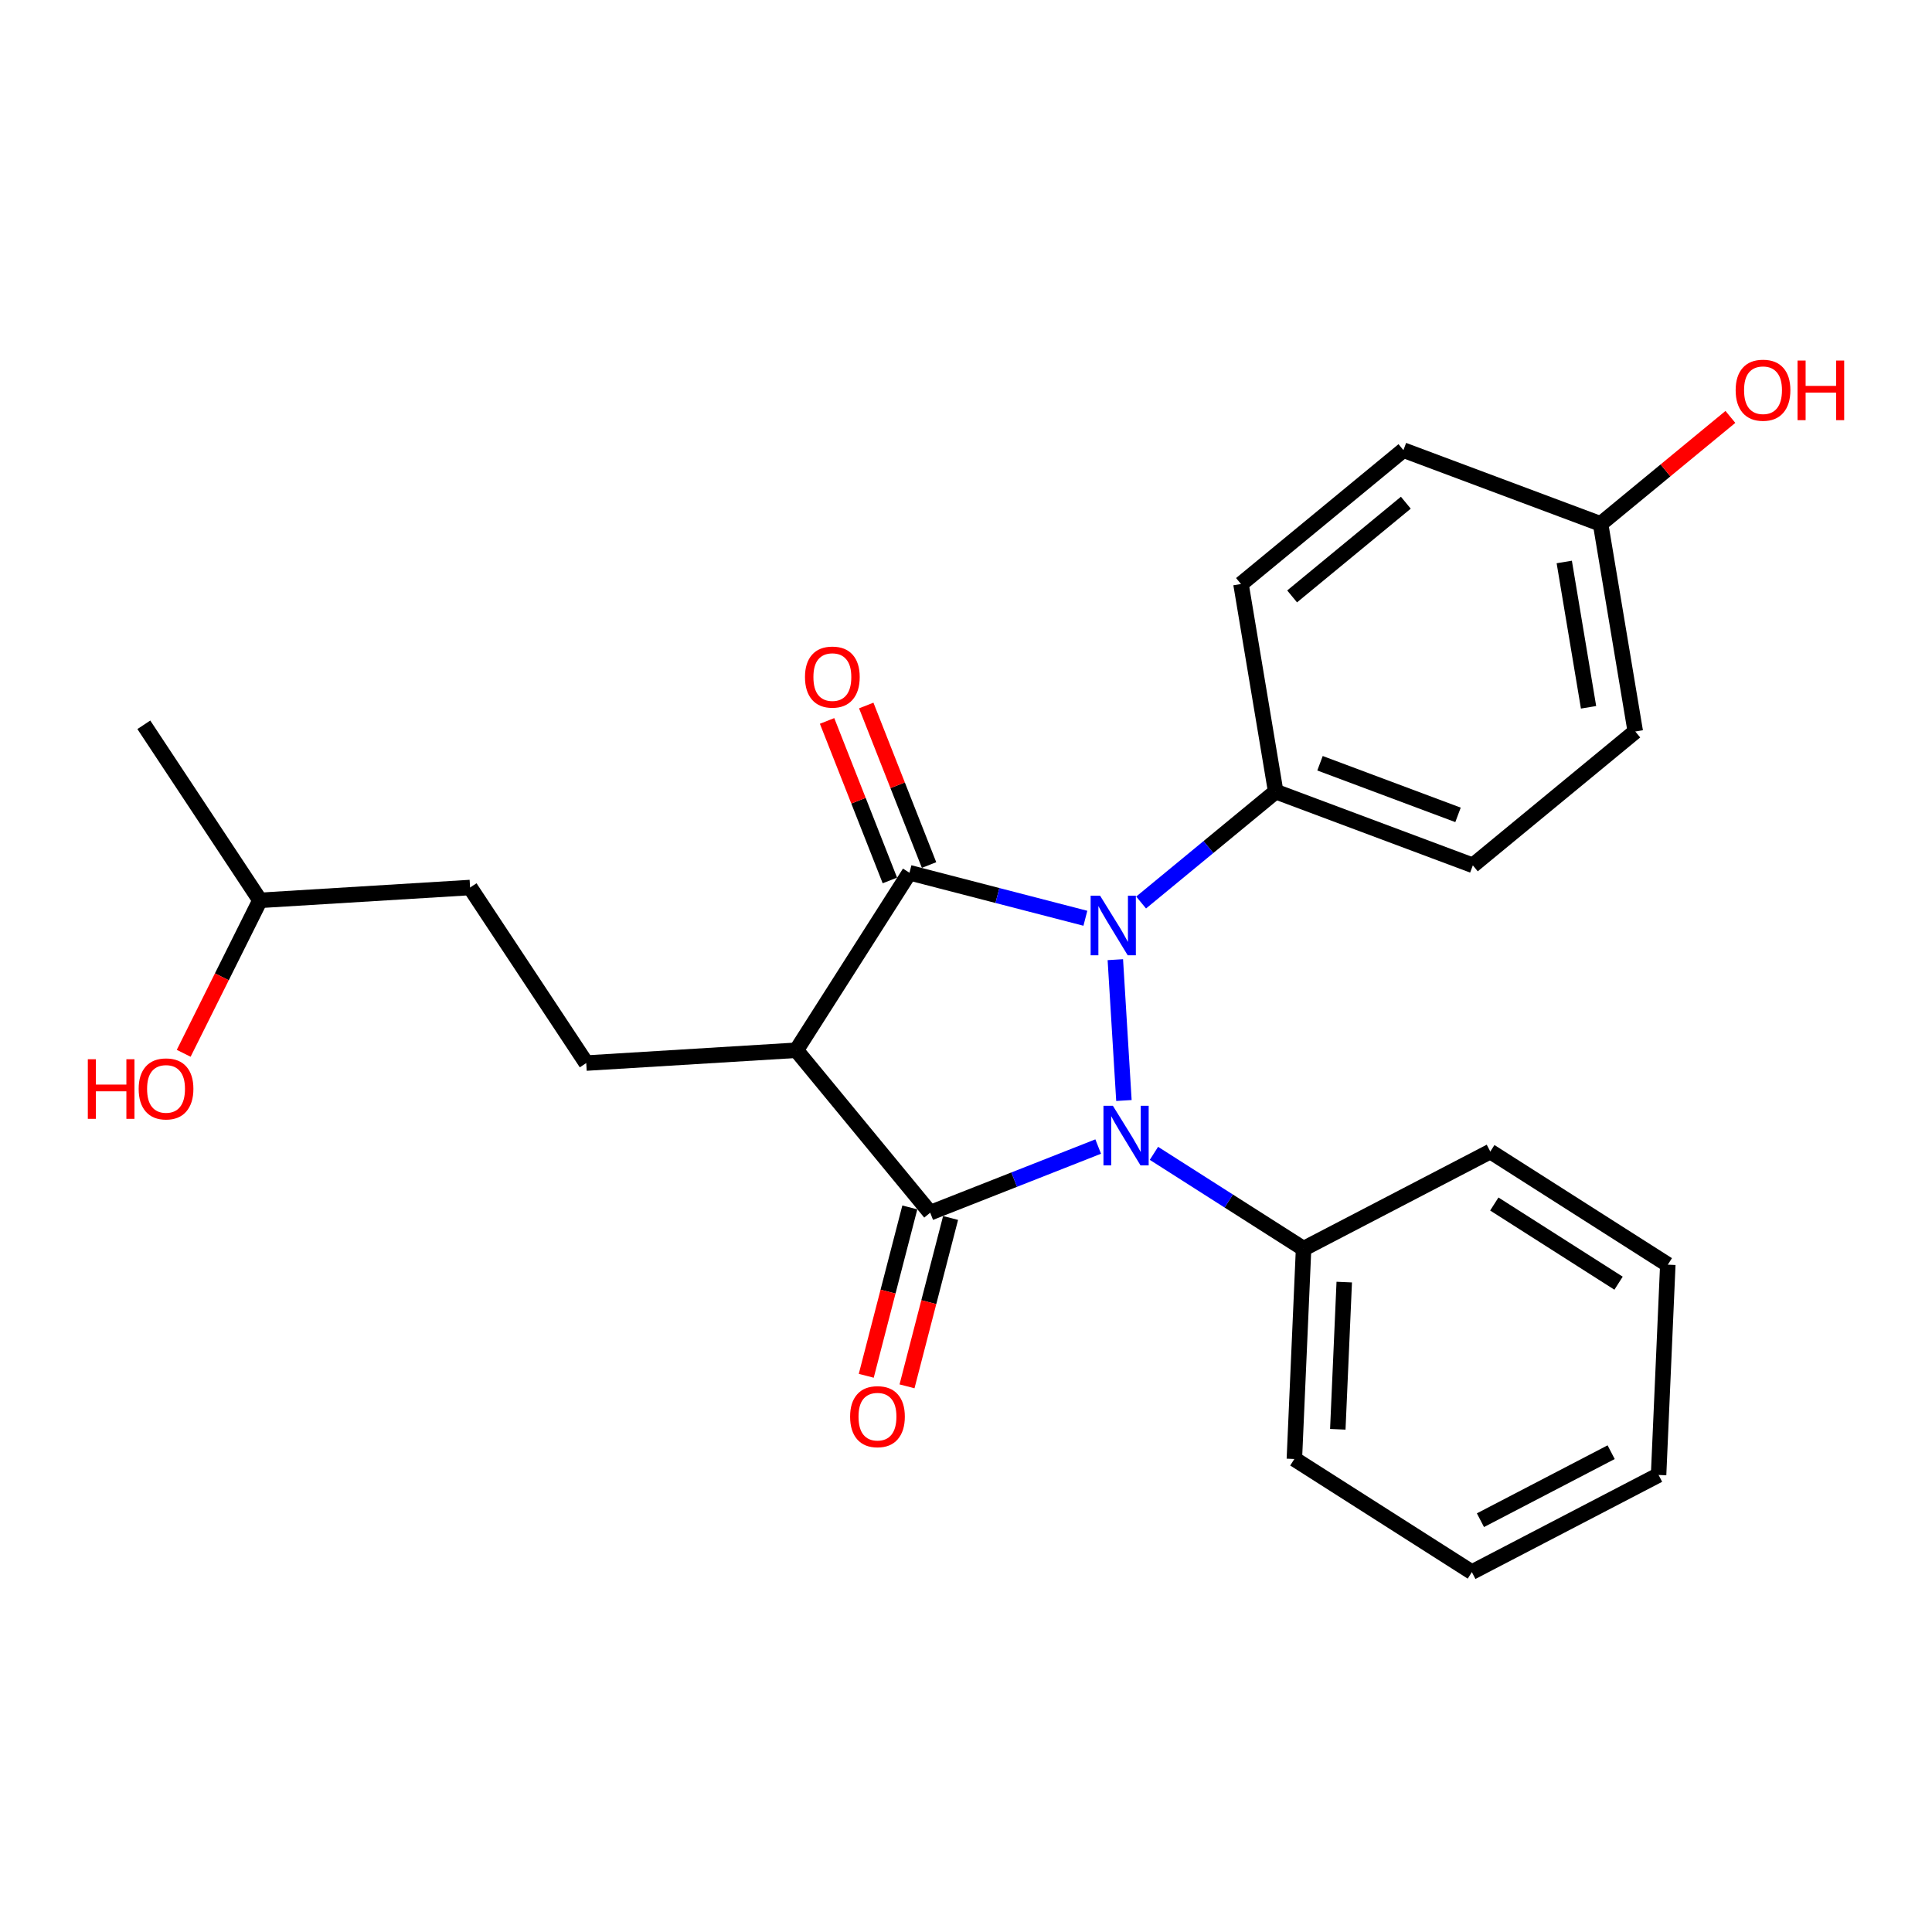 <?xml version='1.0' encoding='iso-8859-1'?>
<svg version='1.1' baseProfile='full'
              xmlns='http://www.w3.org/2000/svg'
                      xmlns:rdkit='http://www.rdkit.org/xml'
                      xmlns:xlink='http://www.w3.org/1999/xlink'
                  xml:space='preserve'
width='250px' height='250px' viewBox='0 0 250 250'>
<!-- END OF HEADER -->
<rect style='opacity:1.0;fill:#FFFFFF;stroke:none' width='250' height='250' x='0' y='0'> </rect>
<path class='bond-0 atom-0 atom-12' d='M 18.612,93.788 L 33.642,116.504' style='fill:none;fill-rule:evenodd;stroke:#000000;stroke-width:2.0px;stroke-linecap:butt;stroke-linejoin:miter;stroke-opacity:1' />
<path class='bond-1 atom-1 atom-2' d='M 214.621,190.859 L 190.459,203.432' style='fill:none;fill-rule:evenodd;stroke:#000000;stroke-width:2.0px;stroke-linecap:butt;stroke-linejoin:miter;stroke-opacity:1' />
<path class='bond-1 atom-1 atom-2' d='M 208.482,187.912 L 191.569,196.713' style='fill:none;fill-rule:evenodd;stroke:#000000;stroke-width:2.0px;stroke-linecap:butt;stroke-linejoin:miter;stroke-opacity:1' />
<path class='bond-2 atom-1 atom-3' d='M 214.621,190.859 L 215.814,163.647' style='fill:none;fill-rule:evenodd;stroke:#000000;stroke-width:2.0px;stroke-linecap:butt;stroke-linejoin:miter;stroke-opacity:1' />
<path class='bond-3 atom-2 atom-4' d='M 190.459,203.432 L 167.49,188.793' style='fill:none;fill-rule:evenodd;stroke:#000000;stroke-width:2.0px;stroke-linecap:butt;stroke-linejoin:miter;stroke-opacity:1' />
<path class='bond-4 atom-3 atom-5' d='M 215.814,163.647 L 192.844,149.009' style='fill:none;fill-rule:evenodd;stroke:#000000;stroke-width:2.0px;stroke-linecap:butt;stroke-linejoin:miter;stroke-opacity:1' />
<path class='bond-4 atom-3 atom-5' d='M 209.441,166.045 L 193.362,155.798' style='fill:none;fill-rule:evenodd;stroke:#000000;stroke-width:2.0px;stroke-linecap:butt;stroke-linejoin:miter;stroke-opacity:1' />
<path class='bond-5 atom-4 atom-13' d='M 167.49,188.793 L 168.682,161.582' style='fill:none;fill-rule:evenodd;stroke:#000000;stroke-width:2.0px;stroke-linecap:butt;stroke-linejoin:miter;stroke-opacity:1' />
<path class='bond-5 atom-4 atom-13' d='M 173.111,184.95 L 173.945,165.902' style='fill:none;fill-rule:evenodd;stroke:#000000;stroke-width:2.0px;stroke-linecap:butt;stroke-linejoin:miter;stroke-opacity:1' />
<path class='bond-6 atom-5 atom-13' d='M 192.844,149.009 L 168.682,161.582' style='fill:none;fill-rule:evenodd;stroke:#000000;stroke-width:2.0px;stroke-linecap:butt;stroke-linejoin:miter;stroke-opacity:1' />
<path class='bond-7 atom-6 atom-11' d='M 60.829,114.845 L 75.859,137.561' style='fill:none;fill-rule:evenodd;stroke:#000000;stroke-width:2.0px;stroke-linecap:butt;stroke-linejoin:miter;stroke-opacity:1' />
<path class='bond-8 atom-6 atom-12' d='M 60.829,114.845 L 33.642,116.504' style='fill:none;fill-rule:evenodd;stroke:#000000;stroke-width:2.0px;stroke-linecap:butt;stroke-linejoin:miter;stroke-opacity:1' />
<path class='bond-9 atom-7 atom-9' d='M 160.582,75.57 L 181.602,58.248' style='fill:none;fill-rule:evenodd;stroke:#000000;stroke-width:2.0px;stroke-linecap:butt;stroke-linejoin:miter;stroke-opacity:1' />
<path class='bond-9 atom-7 atom-9' d='M 167.2,77.175 L 181.914,65.05' style='fill:none;fill-rule:evenodd;stroke:#000000;stroke-width:2.0px;stroke-linecap:butt;stroke-linejoin:miter;stroke-opacity:1' />
<path class='bond-10 atom-7 atom-14' d='M 160.582,75.57 L 165.074,102.435' style='fill:none;fill-rule:evenodd;stroke:#000000;stroke-width:2.0px;stroke-linecap:butt;stroke-linejoin:miter;stroke-opacity:1' />
<path class='bond-11 atom-8 atom-10' d='M 190.585,111.977 L 211.605,94.655' style='fill:none;fill-rule:evenodd;stroke:#000000;stroke-width:2.0px;stroke-linecap:butt;stroke-linejoin:miter;stroke-opacity:1' />
<path class='bond-12 atom-8 atom-14' d='M 190.585,111.977 L 165.074,102.435' style='fill:none;fill-rule:evenodd;stroke:#000000;stroke-width:2.0px;stroke-linecap:butt;stroke-linejoin:miter;stroke-opacity:1' />
<path class='bond-12 atom-8 atom-14' d='M 188.667,105.444 L 170.809,98.764' style='fill:none;fill-rule:evenodd;stroke:#000000;stroke-width:2.0px;stroke-linecap:butt;stroke-linejoin:miter;stroke-opacity:1' />
<path class='bond-13 atom-9 atom-15' d='M 181.602,58.248 L 207.114,67.791' style='fill:none;fill-rule:evenodd;stroke:#000000;stroke-width:2.0px;stroke-linecap:butt;stroke-linejoin:miter;stroke-opacity:1' />
<path class='bond-14 atom-10 atom-15' d='M 211.605,94.655 L 207.114,67.791' style='fill:none;fill-rule:evenodd;stroke:#000000;stroke-width:2.0px;stroke-linecap:butt;stroke-linejoin:miter;stroke-opacity:1' />
<path class='bond-14 atom-10 atom-15' d='M 205.558,91.524 L 202.414,72.719' style='fill:none;fill-rule:evenodd;stroke:#000000;stroke-width:2.0px;stroke-linecap:butt;stroke-linejoin:miter;stroke-opacity:1' />
<path class='bond-15 atom-11 atom-16' d='M 75.859,137.561 L 103.046,135.902' style='fill:none;fill-rule:evenodd;stroke:#000000;stroke-width:2.0px;stroke-linecap:butt;stroke-linejoin:miter;stroke-opacity:1' />
<path class='bond-16 atom-12 atom-21' d='M 33.642,116.504 L 28.706,126.4' style='fill:none;fill-rule:evenodd;stroke:#000000;stroke-width:2.0px;stroke-linecap:butt;stroke-linejoin:miter;stroke-opacity:1' />
<path class='bond-16 atom-12 atom-21' d='M 28.706,126.4 L 23.77,136.297' style='fill:none;fill-rule:evenodd;stroke:#FF0000;stroke-width:2.0px;stroke-linecap:butt;stroke-linejoin:miter;stroke-opacity:1' />
<path class='bond-17 atom-13 atom-19' d='M 168.682,161.582 L 159,155.412' style='fill:none;fill-rule:evenodd;stroke:#000000;stroke-width:2.0px;stroke-linecap:butt;stroke-linejoin:miter;stroke-opacity:1' />
<path class='bond-17 atom-13 atom-19' d='M 159,155.412 L 149.319,149.242' style='fill:none;fill-rule:evenodd;stroke:#0000FF;stroke-width:2.0px;stroke-linecap:butt;stroke-linejoin:miter;stroke-opacity:1' />
<path class='bond-18 atom-14 atom-20' d='M 165.074,102.435 L 156.367,109.61' style='fill:none;fill-rule:evenodd;stroke:#000000;stroke-width:2.0px;stroke-linecap:butt;stroke-linejoin:miter;stroke-opacity:1' />
<path class='bond-18 atom-14 atom-20' d='M 156.367,109.61 L 147.66,116.785' style='fill:none;fill-rule:evenodd;stroke:#0000FF;stroke-width:2.0px;stroke-linecap:butt;stroke-linejoin:miter;stroke-opacity:1' />
<path class='bond-19 atom-15 atom-22' d='M 207.114,67.791 L 215.513,60.869' style='fill:none;fill-rule:evenodd;stroke:#000000;stroke-width:2.0px;stroke-linecap:butt;stroke-linejoin:miter;stroke-opacity:1' />
<path class='bond-19 atom-15 atom-22' d='M 215.513,60.869 L 223.912,53.948' style='fill:none;fill-rule:evenodd;stroke:#FF0000;stroke-width:2.0px;stroke-linecap:butt;stroke-linejoin:miter;stroke-opacity:1' />
<path class='bond-20 atom-16 atom-17' d='M 103.046,135.902 L 120.368,156.922' style='fill:none;fill-rule:evenodd;stroke:#000000;stroke-width:2.0px;stroke-linecap:butt;stroke-linejoin:miter;stroke-opacity:1' />
<path class='bond-21 atom-16 atom-18' d='M 103.046,135.902 L 117.685,112.933' style='fill:none;fill-rule:evenodd;stroke:#000000;stroke-width:2.0px;stroke-linecap:butt;stroke-linejoin:miter;stroke-opacity:1' />
<path class='bond-22 atom-17 atom-19' d='M 120.368,156.922 L 131.237,152.643' style='fill:none;fill-rule:evenodd;stroke:#000000;stroke-width:2.0px;stroke-linecap:butt;stroke-linejoin:miter;stroke-opacity:1' />
<path class='bond-22 atom-17 atom-19' d='M 131.237,152.643 L 142.106,148.363' style='fill:none;fill-rule:evenodd;stroke:#0000FF;stroke-width:2.0px;stroke-linecap:butt;stroke-linejoin:miter;stroke-opacity:1' />
<path class='bond-23 atom-17 atom-23' d='M 117.731,156.24 L 114.912,167.134' style='fill:none;fill-rule:evenodd;stroke:#000000;stroke-width:2.0px;stroke-linecap:butt;stroke-linejoin:miter;stroke-opacity:1' />
<path class='bond-23 atom-17 atom-23' d='M 114.912,167.134 L 112.093,178.027' style='fill:none;fill-rule:evenodd;stroke:#FF0000;stroke-width:2.0px;stroke-linecap:butt;stroke-linejoin:miter;stroke-opacity:1' />
<path class='bond-23 atom-17 atom-23' d='M 123.005,157.605 L 120.186,168.498' style='fill:none;fill-rule:evenodd;stroke:#000000;stroke-width:2.0px;stroke-linecap:butt;stroke-linejoin:miter;stroke-opacity:1' />
<path class='bond-23 atom-17 atom-23' d='M 120.186,168.498 L 117.367,179.392' style='fill:none;fill-rule:evenodd;stroke:#FF0000;stroke-width:2.0px;stroke-linecap:butt;stroke-linejoin:miter;stroke-opacity:1' />
<path class='bond-24 atom-18 atom-20' d='M 117.685,112.933 L 129.066,115.878' style='fill:none;fill-rule:evenodd;stroke:#000000;stroke-width:2.0px;stroke-linecap:butt;stroke-linejoin:miter;stroke-opacity:1' />
<path class='bond-24 atom-18 atom-20' d='M 129.066,115.878 L 140.447,118.823' style='fill:none;fill-rule:evenodd;stroke:#0000FF;stroke-width:2.0px;stroke-linecap:butt;stroke-linejoin:miter;stroke-opacity:1' />
<path class='bond-25 atom-18 atom-24' d='M 120.219,111.935 L 116.155,101.613' style='fill:none;fill-rule:evenodd;stroke:#000000;stroke-width:2.0px;stroke-linecap:butt;stroke-linejoin:miter;stroke-opacity:1' />
<path class='bond-25 atom-18 atom-24' d='M 116.155,101.613 L 112.092,91.292' style='fill:none;fill-rule:evenodd;stroke:#FF0000;stroke-width:2.0px;stroke-linecap:butt;stroke-linejoin:miter;stroke-opacity:1' />
<path class='bond-25 atom-18 atom-24' d='M 115.15,113.93 L 111.087,103.609' style='fill:none;fill-rule:evenodd;stroke:#000000;stroke-width:2.0px;stroke-linecap:butt;stroke-linejoin:miter;stroke-opacity:1' />
<path class='bond-25 atom-18 atom-24' d='M 111.087,103.609 L 107.023,93.288' style='fill:none;fill-rule:evenodd;stroke:#FF0000;stroke-width:2.0px;stroke-linecap:butt;stroke-linejoin:miter;stroke-opacity:1' />
<path class='bond-26 atom-19 atom-20' d='M 145.435,142.406 L 144.324,124.181' style='fill:none;fill-rule:evenodd;stroke:#0000FF;stroke-width:2.0px;stroke-linecap:butt;stroke-linejoin:miter;stroke-opacity:1' />
<path  class='atom-19' d='M 144.007 143.087
L 146.535 147.172
Q 146.785 147.575, 147.189 148.305
Q 147.592 149.035, 147.613 149.079
L 147.613 143.087
L 148.638 143.087
L 148.638 150.8
L 147.581 150.8
L 144.868 146.333
Q 144.552 145.81, 144.214 145.211
Q 143.887 144.612, 143.789 144.427
L 143.789 150.8
L 142.787 150.8
L 142.787 143.087
L 144.007 143.087
' fill='#0000FF'/>
<path  class='atom-20' d='M 142.349 115.9
L 144.876 119.985
Q 145.127 120.388, 145.53 121.118
Q 145.933 121.848, 145.955 121.892
L 145.955 115.9
L 146.979 115.9
L 146.979 123.613
L 145.922 123.613
L 143.209 119.146
Q 142.893 118.623, 142.556 118.024
Q 142.229 117.425, 142.131 117.24
L 142.131 123.613
L 141.128 123.613
L 141.128 115.9
L 142.349 115.9
' fill='#0000FF'/>
<path  class='atom-21' d='M 11.364 137.065
L 12.41 137.065
L 12.41 140.344
L 16.354 140.344
L 16.354 137.065
L 17.399 137.065
L 17.399 144.778
L 16.354 144.778
L 16.354 141.216
L 12.41 141.216
L 12.41 144.778
L 11.364 144.778
L 11.364 137.065
' fill='#FF0000'/>
<path  class='atom-21' d='M 17.944 140.9
Q 17.944 139.048, 18.859 138.013
Q 19.775 136.977, 21.485 136.977
Q 23.196 136.977, 24.111 138.013
Q 25.026 139.048, 25.026 140.9
Q 25.026 142.774, 24.1 143.841
Q 23.174 144.898, 21.485 144.898
Q 19.785 144.898, 18.859 143.841
Q 17.944 142.785, 17.944 140.9
M 21.485 144.027
Q 22.662 144.027, 23.294 143.242
Q 23.936 142.447, 23.936 140.9
Q 23.936 139.385, 23.294 138.623
Q 22.662 137.849, 21.485 137.849
Q 20.308 137.849, 19.666 138.612
Q 19.034 139.374, 19.034 140.9
Q 19.034 142.458, 19.666 143.242
Q 20.308 144.027, 21.485 144.027
' fill='#FF0000'/>
<path  class='atom-22' d='M 224.593 50.49
Q 224.593 48.638, 225.508 47.603
Q 226.423 46.568, 228.134 46.568
Q 229.844 46.568, 230.759 47.603
Q 231.674 48.638, 231.674 50.49
Q 231.674 52.364, 230.748 53.432
Q 229.822 54.489, 228.134 54.489
Q 226.434 54.489, 225.508 53.432
Q 224.593 52.375, 224.593 50.49
M 228.134 53.617
Q 229.31 53.617, 229.942 52.833
Q 230.585 52.038, 230.585 50.49
Q 230.585 48.976, 229.942 48.213
Q 229.31 47.44, 228.134 47.44
Q 226.957 47.44, 226.314 48.202
Q 225.682 48.965, 225.682 50.49
Q 225.682 52.048, 226.314 52.833
Q 226.957 53.617, 228.134 53.617
' fill='#FF0000'/>
<path  class='atom-22' d='M 232.601 46.655
L 233.646 46.655
L 233.646 49.935
L 237.59 49.935
L 237.59 46.655
L 238.636 46.655
L 238.636 54.369
L 237.59 54.369
L 237.59 50.806
L 233.646 50.806
L 233.646 54.369
L 232.601 54.369
L 232.601 46.655
' fill='#FF0000'/>
<path  class='atom-23' d='M 110.004 183.313
Q 110.004 181.461, 110.919 180.426
Q 111.834 179.391, 113.544 179.391
Q 115.255 179.391, 116.17 180.426
Q 117.085 181.461, 117.085 183.313
Q 117.085 185.187, 116.159 186.255
Q 115.233 187.311, 113.544 187.311
Q 111.845 187.311, 110.919 186.255
Q 110.004 185.198, 110.004 183.313
M 113.544 186.44
Q 114.721 186.44, 115.353 185.655
Q 115.996 184.86, 115.996 183.313
Q 115.996 181.799, 115.353 181.036
Q 114.721 180.262, 113.544 180.262
Q 112.368 180.262, 111.725 181.025
Q 111.093 181.788, 111.093 183.313
Q 111.093 184.871, 111.725 185.655
Q 112.368 186.44, 113.544 186.44
' fill='#FF0000'/>
<path  class='atom-24' d='M 104.165 87.61
Q 104.165 85.758, 105.08 84.723
Q 105.996 83.688, 107.706 83.688
Q 109.417 83.688, 110.332 84.723
Q 111.247 85.758, 111.247 87.61
Q 111.247 89.484, 110.321 90.552
Q 109.395 91.609, 107.706 91.609
Q 106.007 91.609, 105.08 90.552
Q 104.165 89.495, 104.165 87.61
M 107.706 90.737
Q 108.883 90.737, 109.515 89.953
Q 110.158 89.157, 110.158 87.61
Q 110.158 86.096, 109.515 85.333
Q 108.883 84.56, 107.706 84.56
Q 106.529 84.56, 105.887 85.323
Q 105.255 86.085, 105.255 87.61
Q 105.255 89.168, 105.887 89.953
Q 106.529 90.737, 107.706 90.737
' fill='#FF0000'/>
</svg>
